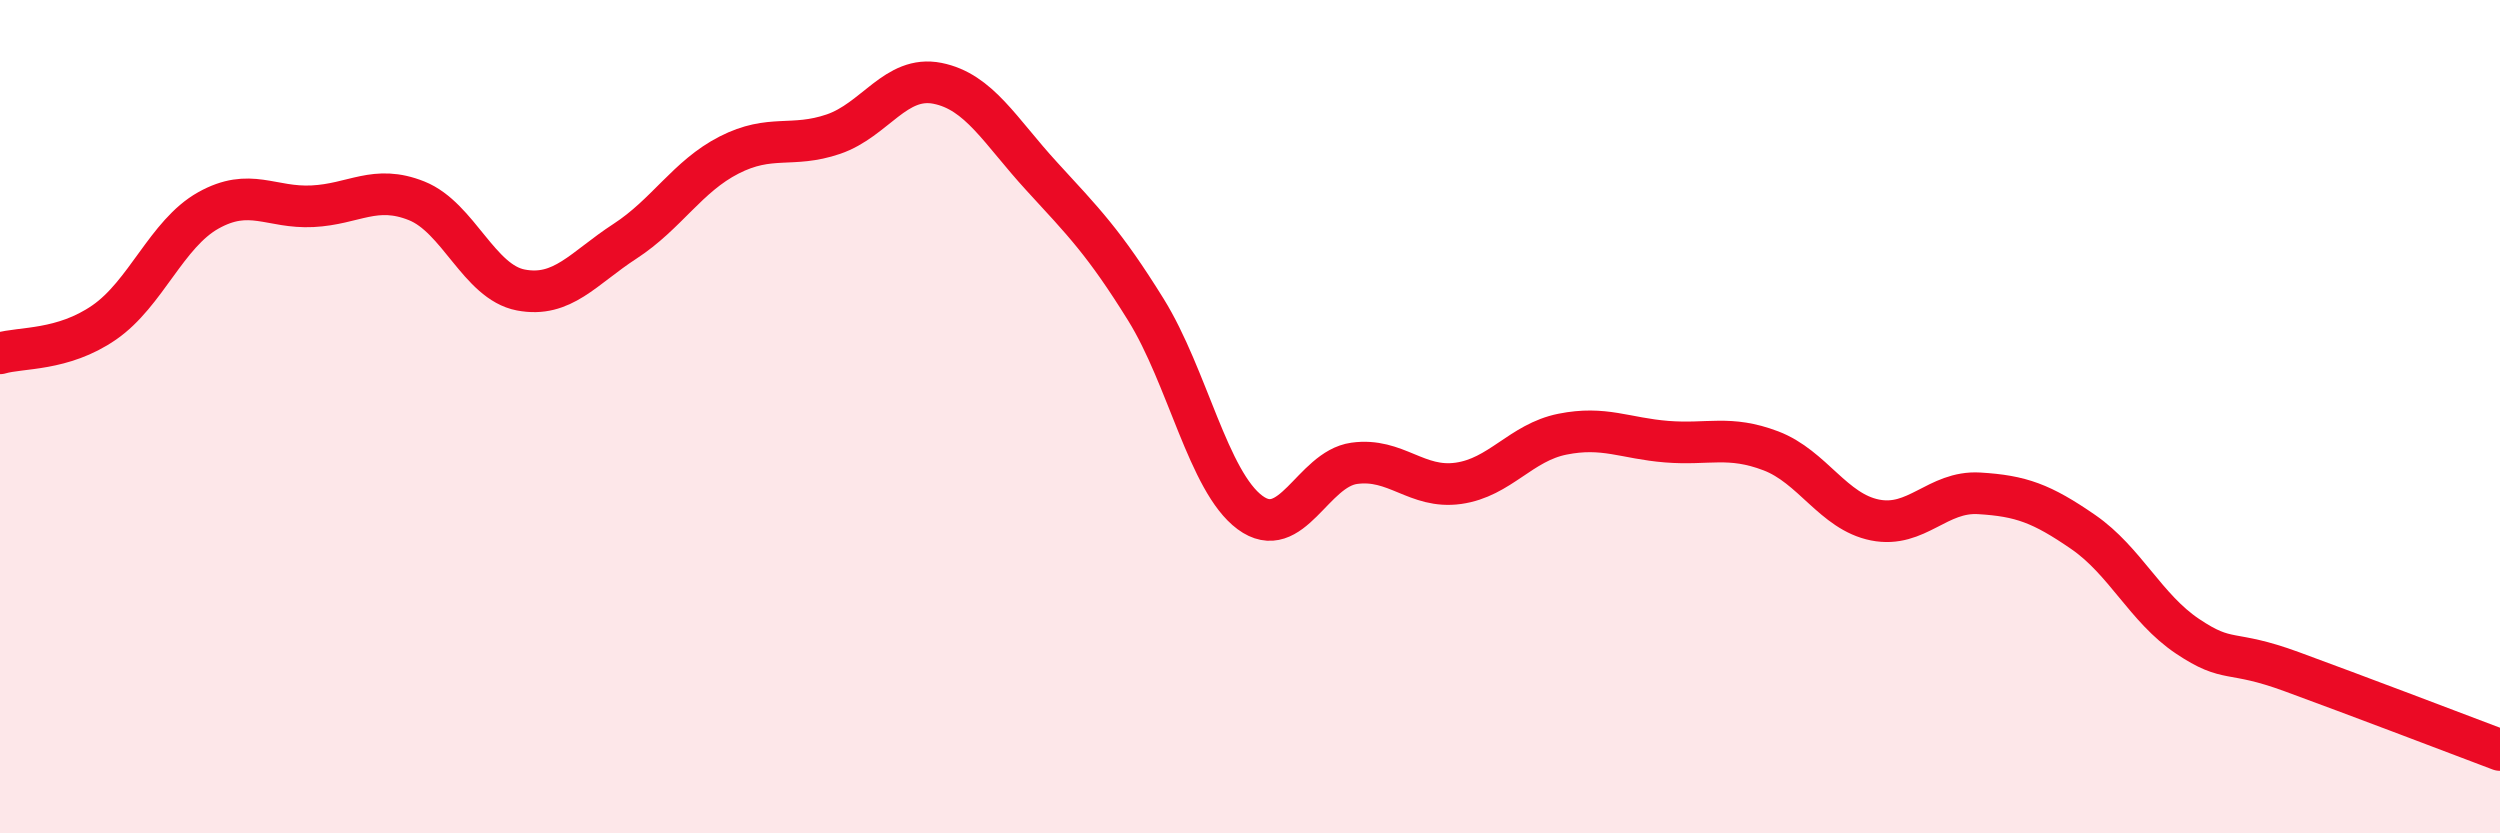 
    <svg width="60" height="20" viewBox="0 0 60 20" xmlns="http://www.w3.org/2000/svg">
      <path
        d="M 0,8.48 C 0.5,8.33 1.5,8.43 2.5,7.74 C 3.5,7.05 4,5.61 5,5.05 C 6,4.49 6.5,5 7.5,4.95 C 8.5,4.9 9,4.42 10,4.82 C 11,5.22 11.5,6.77 12.5,6.96 C 13.5,7.15 14,6.44 15,5.79 C 16,5.14 16.5,4.23 17.5,3.72 C 18.5,3.21 19,3.56 20,3.22 C 21,2.88 21.5,1.8 22.5,2 C 23.5,2.2 24,3.14 25,4.23 C 26,5.32 26.5,5.82 27.5,7.43 C 28.5,9.04 29,11.56 30,12.3 C 31,13.04 31.5,11.26 32.5,11.12 C 33.5,10.98 34,11.74 35,11.6 C 36,11.46 36.5,10.62 37.5,10.42 C 38.5,10.22 39,10.52 40,10.6 C 41,10.68 41.5,10.44 42.5,10.82 C 43.5,11.2 44,12.28 45,12.48 C 46,12.68 46.5,11.78 47.5,11.84 C 48.5,11.9 49,12.08 50,12.77 C 51,13.46 51.5,14.6 52.5,15.27 C 53.5,15.94 53.5,15.57 55,16.12 C 56.5,16.67 59,17.62 60,18L60 20L0 20Z"
        fill="#EB0A25"
        opacity="0.1"
        stroke-linecap="round"
        stroke-linejoin="round"
      />
      <path
        d="M 0,8.48 C 0.5,8.33 1.5,8.43 2.5,7.74 C 3.5,7.05 4,5.61 5,5.05 C 6,4.49 6.5,5 7.5,4.95 C 8.5,4.9 9,4.42 10,4.82 C 11,5.22 11.5,6.77 12.5,6.96 C 13.5,7.15 14,6.44 15,5.79 C 16,5.14 16.5,4.23 17.5,3.72 C 18.5,3.21 19,3.56 20,3.22 C 21,2.88 21.5,1.8 22.5,2 C 23.5,2.2 24,3.14 25,4.23 C 26,5.32 26.5,5.82 27.5,7.43 C 28.5,9.04 29,11.56 30,12.3 C 31,13.04 31.5,11.26 32.5,11.12 C 33.5,10.98 34,11.74 35,11.6 C 36,11.46 36.5,10.62 37.5,10.42 C 38.5,10.22 39,10.52 40,10.6 C 41,10.68 41.5,10.44 42.5,10.82 C 43.5,11.2 44,12.28 45,12.48 C 46,12.68 46.5,11.78 47.5,11.84 C 48.5,11.9 49,12.08 50,12.77 C 51,13.46 51.5,14.6 52.5,15.27 C 53.5,15.94 53.5,15.57 55,16.12 C 56.5,16.67 59,17.62 60,18"
        stroke="#EB0A25"
        stroke-width="1"
        fill="none"
        stroke-linecap="round"
        stroke-linejoin="round"
      />
    </svg>
  